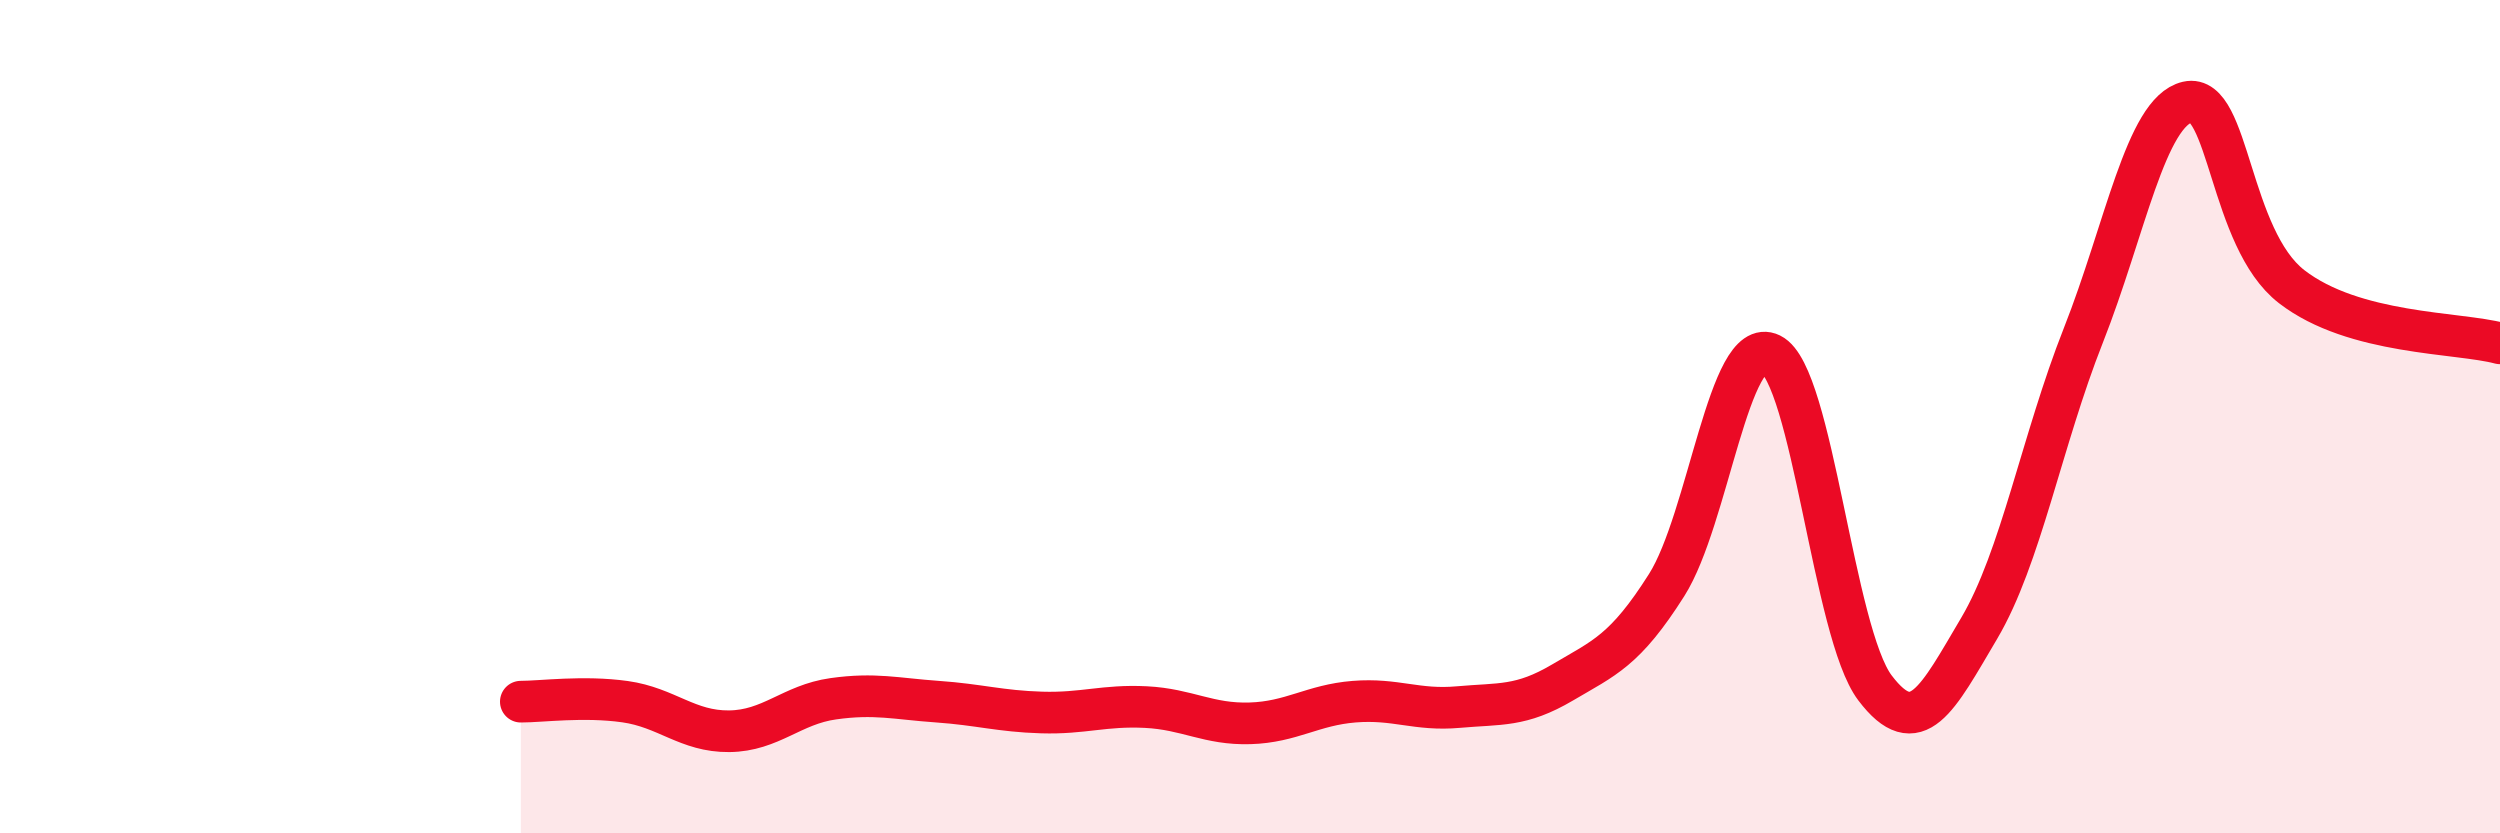 
    <svg width="60" height="20" viewBox="0 0 60 20" xmlns="http://www.w3.org/2000/svg">
      <path
        d="M 12.5,16.84 C 13,16.84 14,16.7 15,16.84 C 16,16.98 16.5,17.56 17.5,17.55 C 18.5,17.54 19,16.91 20,16.77 C 21,16.63 21.5,16.77 22.5,16.84 C 23.5,16.91 24,17.07 25,17.1 C 26,17.13 26.5,16.92 27.5,16.97 C 28.5,17.02 29,17.39 30,17.36 C 31,17.33 31.5,16.92 32.5,16.84 C 33.5,16.76 34,17.06 35,16.97 C 36,16.88 36.5,16.97 37.5,16.38 C 38.5,15.79 39,15.62 40,14.04 C 41,12.46 41.5,8.01 42.5,8.5 C 43.5,8.99 44,15.19 45,16.51 C 46,17.83 46.5,16.77 47.5,15.08 C 48.5,13.39 49,10.58 50,8.05 C 51,5.52 51.5,2.68 52.5,2.45 C 53.5,2.22 53.5,5.72 55,6.88 C 56.5,8.04 59,7.97 60,8.24L60 20L12.5 20Z"
        fill="#EB0A25"
        opacity="0.1"
        stroke-linecap="round"
        stroke-linejoin="round"
      />
      <path
        d="M 12.5,16.84 C 13,16.84 14,16.7 15,16.84 C 16,16.98 16.5,17.56 17.5,17.55 C 18.5,17.54 19,16.91 20,16.77 C 21,16.63 21.5,16.77 22.5,16.84 C 23.5,16.91 24,17.07 25,17.1 C 26,17.13 26.5,16.92 27.5,16.97 C 28.5,17.02 29,17.39 30,17.36 C 31,17.33 31.5,16.92 32.5,16.84 C 33.5,16.76 34,17.06 35,16.97 C 36,16.88 36.5,16.97 37.5,16.38 C 38.5,15.79 39,15.62 40,14.04 C 41,12.46 41.5,8.01 42.5,8.5 C 43.5,8.99 44,15.19 45,16.51 C 46,17.83 46.5,16.77 47.5,15.08 C 48.5,13.39 49,10.58 50,8.05 C 51,5.52 51.5,2.68 52.5,2.45 C 53.5,2.22 53.5,5.72 55,6.88 C 56.5,8.04 59,7.97 60,8.24"
        stroke="#EB0A25"
        stroke-width="1"
        fill="none"
        stroke-linecap="round"
        stroke-linejoin="round"
      />
    </svg>
  